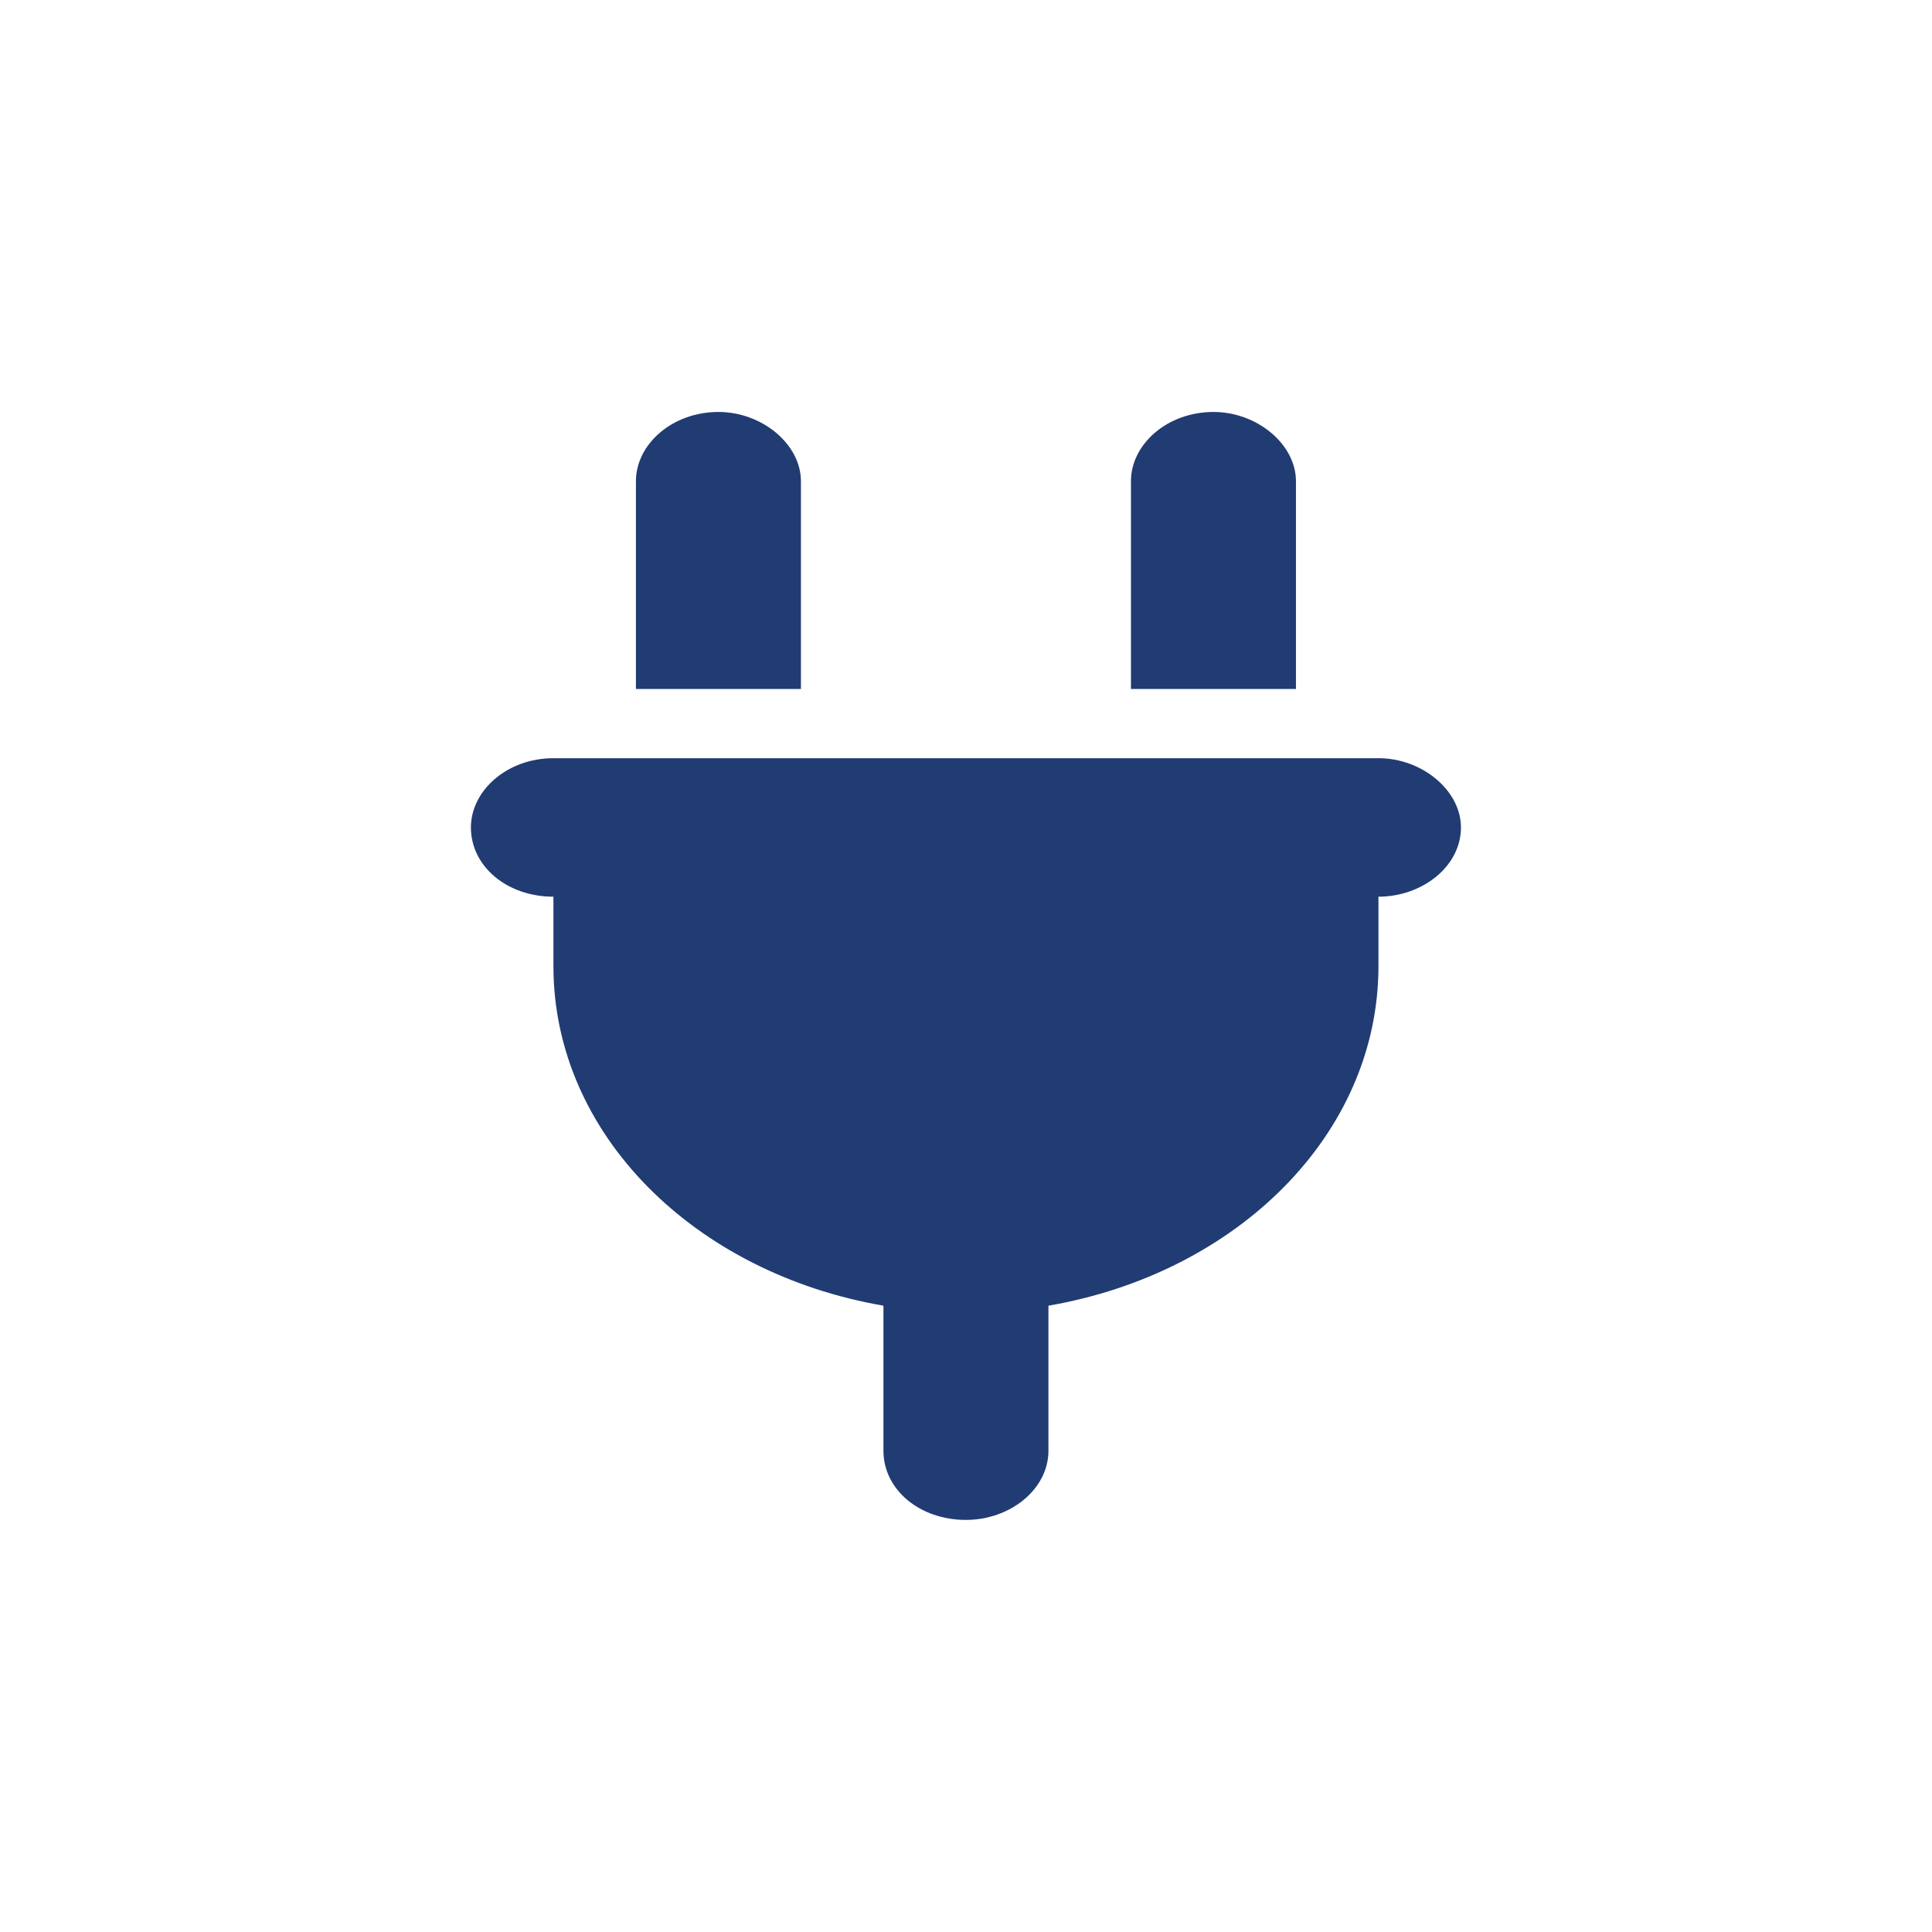 <?xml version="1.0" encoding="UTF-8" standalone="no"?><!DOCTYPE svg PUBLIC "-//W3C//DTD SVG 1.1//EN" "http://www.w3.org/Graphics/SVG/1.1/DTD/svg11.dtd"><svg width="100%" height="100%" viewBox="0 0 2596 2596" version="1.1" xmlns="http://www.w3.org/2000/svg" xmlns:xlink="http://www.w3.org/1999/xlink" xml:space="preserve" xmlns:serif="http://www.serif.com/" style="fill-rule:evenodd;clip-rule:evenodd;stroke-linejoin:round;stroke-miterlimit:2;"><rect id="Artboard5" x="0" y="0" width="2595.83" height="2595.83" style="fill:none;"/><g id="Artboard51" serif:id="Artboard5"><path d="M965.339,553.551c-62.358,-0 -110.859,43.615 -110.859,93.045l-0,279.138l221.718,-0l0,-279.138c0,-49.43 -51.965,-93.045 -110.859,-93.045Zm665.155,-0c-62.358,-0 -110.859,43.615 -110.859,93.045l0,279.138l221.718,-0l0,-279.138c0,-49.43 -51.965,-93.045 -110.859,-93.045Zm-886.873,465.228c-62.359,0 -110.859,43.616 -110.859,93.046c-0,52.338 48.5,93.046 110.859,93.046l-0,93.046c-0,226.799 190.539,412.89 443.436,456.505l0,194.815c0,52.338 48.501,93.046 110.86,93.046c58.894,-0 110.859,-40.708 110.859,-93.046l-0,-194.815c252.897,-43.615 443.437,-229.706 443.437,-456.505l-0,-93.046c58.894,-0 110.859,-40.708 110.859,-93.046c-0,-49.43 -51.965,-93.046 -110.859,-93.046l-1108.59,0Z" style="fill:#213c72;fill-rule:nonzero;"/></g></svg>